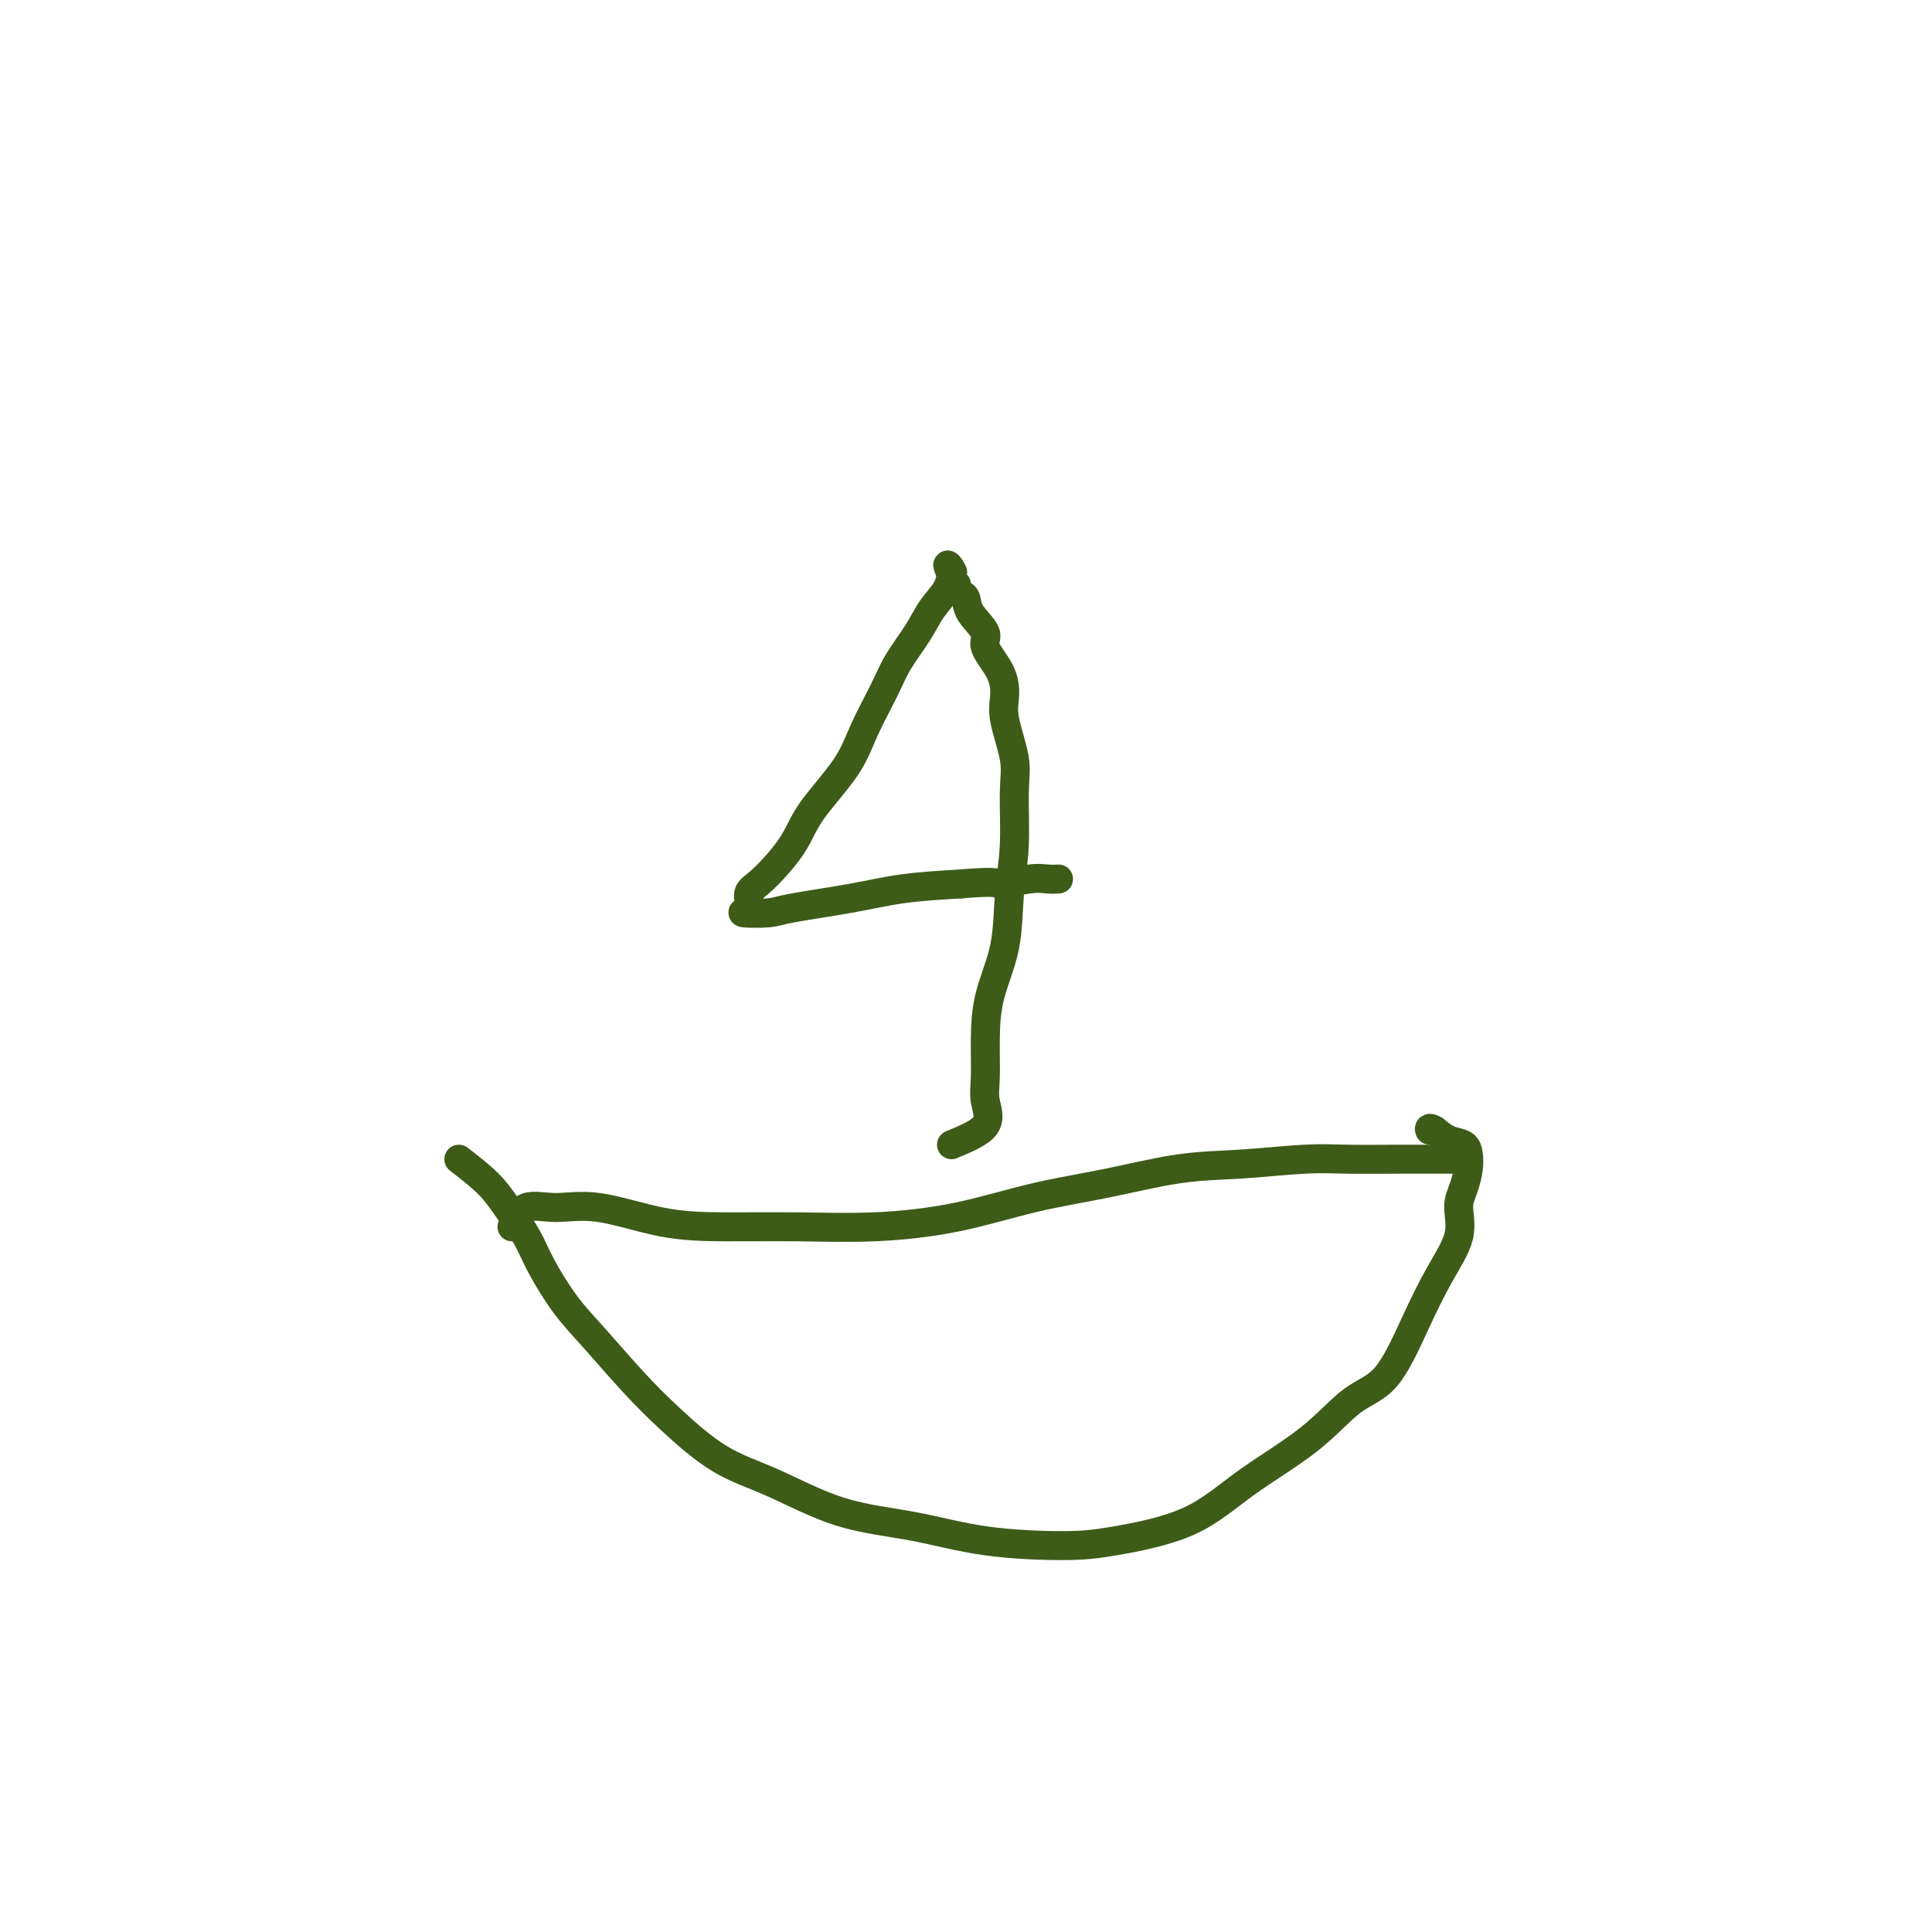 <svg viewBox='0 0 400 400' version='1.1' xmlns='http://www.w3.org/2000/svg' xmlns:xlink='http://www.w3.org/1999/xlink'><g fill='none' stroke='#3D5C18' stroke-width='6' stroke-linecap='round' stroke-linejoin='round'><path d='M106,254c0.777,-1.713 1.555,-3.426 3,-4c1.445,-0.574 3.558,-0.011 6,0c2.442,0.011 5.211,-0.532 9,0c3.789,0.532 8.596,2.138 13,3c4.404,0.862 8.404,0.978 13,1c4.596,0.022 9.786,-0.051 15,0c5.214,0.051 10.451,0.228 16,0c5.549,-0.228 11.408,-0.859 17,-2c5.592,-1.141 10.916,-2.793 16,-4c5.084,-1.207 9.926,-1.970 15,-3c5.074,-1.030 10.379,-2.329 15,-3c4.621,-0.671 8.557,-0.716 13,-1c4.443,-0.284 9.391,-0.808 13,-1c3.609,-0.192 5.878,-0.051 9,0c3.122,0.051 7.096,0.014 10,0c2.904,-0.014 4.737,-0.004 6,0c1.263,0.004 1.955,0.001 3,0c1.045,-0.001 2.441,-0.000 3,0c0.559,0.000 0.279,0.000 0,0'/><path d='M95,240c2.188,1.695 4.377,3.390 6,5c1.623,1.610 2.682,3.137 4,5c1.318,1.863 2.895,4.064 4,6c1.105,1.936 1.736,3.606 3,6c1.264,2.394 3.159,5.512 5,8c1.841,2.488 3.627,4.347 6,7c2.373,2.653 5.335,6.101 8,9c2.665,2.899 5.035,5.251 8,8c2.965,2.749 6.524,5.896 10,8c3.476,2.104 6.868,3.167 11,5c4.132,1.833 9.006,4.437 14,6c4.994,1.563 10.110,2.084 15,3c4.890,0.916 9.554,2.226 15,3c5.446,0.774 11.675,1.011 16,1c4.325,-0.011 6.745,-0.272 11,-1c4.255,-0.728 10.345,-1.924 15,-4c4.655,-2.076 7.875,-5.030 12,-8c4.125,-2.970 9.155,-5.954 13,-9c3.845,-3.046 6.506,-6.154 9,-8c2.494,-1.846 4.821,-2.430 7,-5c2.179,-2.570 4.208,-7.127 6,-11c1.792,-3.873 3.345,-7.061 5,-10c1.655,-2.939 3.410,-5.630 4,-8c0.590,-2.370 0.013,-4.418 0,-6c-0.013,-1.582 0.538,-2.699 1,-4c0.462,-1.301 0.837,-2.785 1,-4c0.163,-1.215 0.116,-2.161 0,-3c-0.116,-0.839 -0.300,-1.572 -1,-2c-0.700,-0.428 -1.914,-0.551 -3,-1c-1.086,-0.449 -2.043,-1.225 -3,-2'/><path d='M297,234c-1.311,-0.778 -1.089,-0.222 -1,0c0.089,0.222 0.044,0.111 0,0'/><path d='M197,237c2.959,-1.226 5.918,-2.452 7,-4c1.082,-1.548 0.286,-3.417 0,-5c-0.286,-1.583 -0.064,-2.882 0,-5c0.064,-2.118 -0.032,-5.057 0,-8c0.032,-2.943 0.190,-5.889 1,-9c0.810,-3.111 2.272,-6.386 3,-10c0.728,-3.614 0.723,-7.565 1,-11c0.277,-3.435 0.834,-6.353 1,-10c0.166,-3.647 -0.061,-8.021 0,-11c0.061,-2.979 0.411,-4.562 0,-7c-0.411,-2.438 -1.582,-5.729 -2,-8c-0.418,-2.271 -0.084,-3.521 0,-5c0.084,-1.479 -0.082,-3.188 -1,-5c-0.918,-1.812 -2.588,-3.728 -3,-5c-0.412,-1.272 0.436,-1.899 0,-3c-0.436,-1.101 -2.154,-2.677 -3,-4c-0.846,-1.323 -0.819,-2.392 -1,-3c-0.181,-0.608 -0.570,-0.754 -1,-1c-0.430,-0.246 -0.900,-0.591 -1,-1c-0.100,-0.409 0.169,-0.883 0,-1c-0.169,-0.117 -0.776,0.122 -1,0c-0.224,-0.122 -0.064,-0.606 0,-1c0.064,-0.394 0.032,-0.697 0,-1'/><path d='M197,119c-1.553,-3.346 -0.434,-1.709 0,-1c0.434,0.709 0.184,0.492 0,1c-0.184,0.508 -0.302,1.742 -1,3c-0.698,1.258 -1.975,2.539 -3,4c-1.025,1.461 -1.796,3.100 -3,5c-1.204,1.900 -2.840,4.061 -4,6c-1.160,1.939 -1.844,3.656 -3,6c-1.156,2.344 -2.784,5.314 -4,8c-1.216,2.686 -2.019,5.089 -4,8c-1.981,2.911 -5.142,6.331 -7,9c-1.858,2.669 -2.415,4.585 -4,7c-1.585,2.415 -4.198,5.327 -6,7c-1.802,1.673 -2.793,2.106 -3,3c-0.207,0.894 0.370,2.248 0,3c-0.370,0.752 -1.686,0.903 -1,1c0.686,0.097 3.374,0.142 5,0c1.626,-0.142 2.188,-0.471 5,-1c2.812,-0.529 7.872,-1.258 12,-2c4.128,-0.742 7.322,-1.498 11,-2c3.678,-0.502 7.839,-0.751 12,-1'/><path d='M199,183c8.311,-0.713 7.089,0.005 8,0c0.911,-0.005 3.956,-0.733 6,-1c2.044,-0.267 3.089,-0.072 4,0c0.911,0.072 1.689,0.021 2,0c0.311,-0.021 0.156,-0.010 0,0'/></g>
</svg>